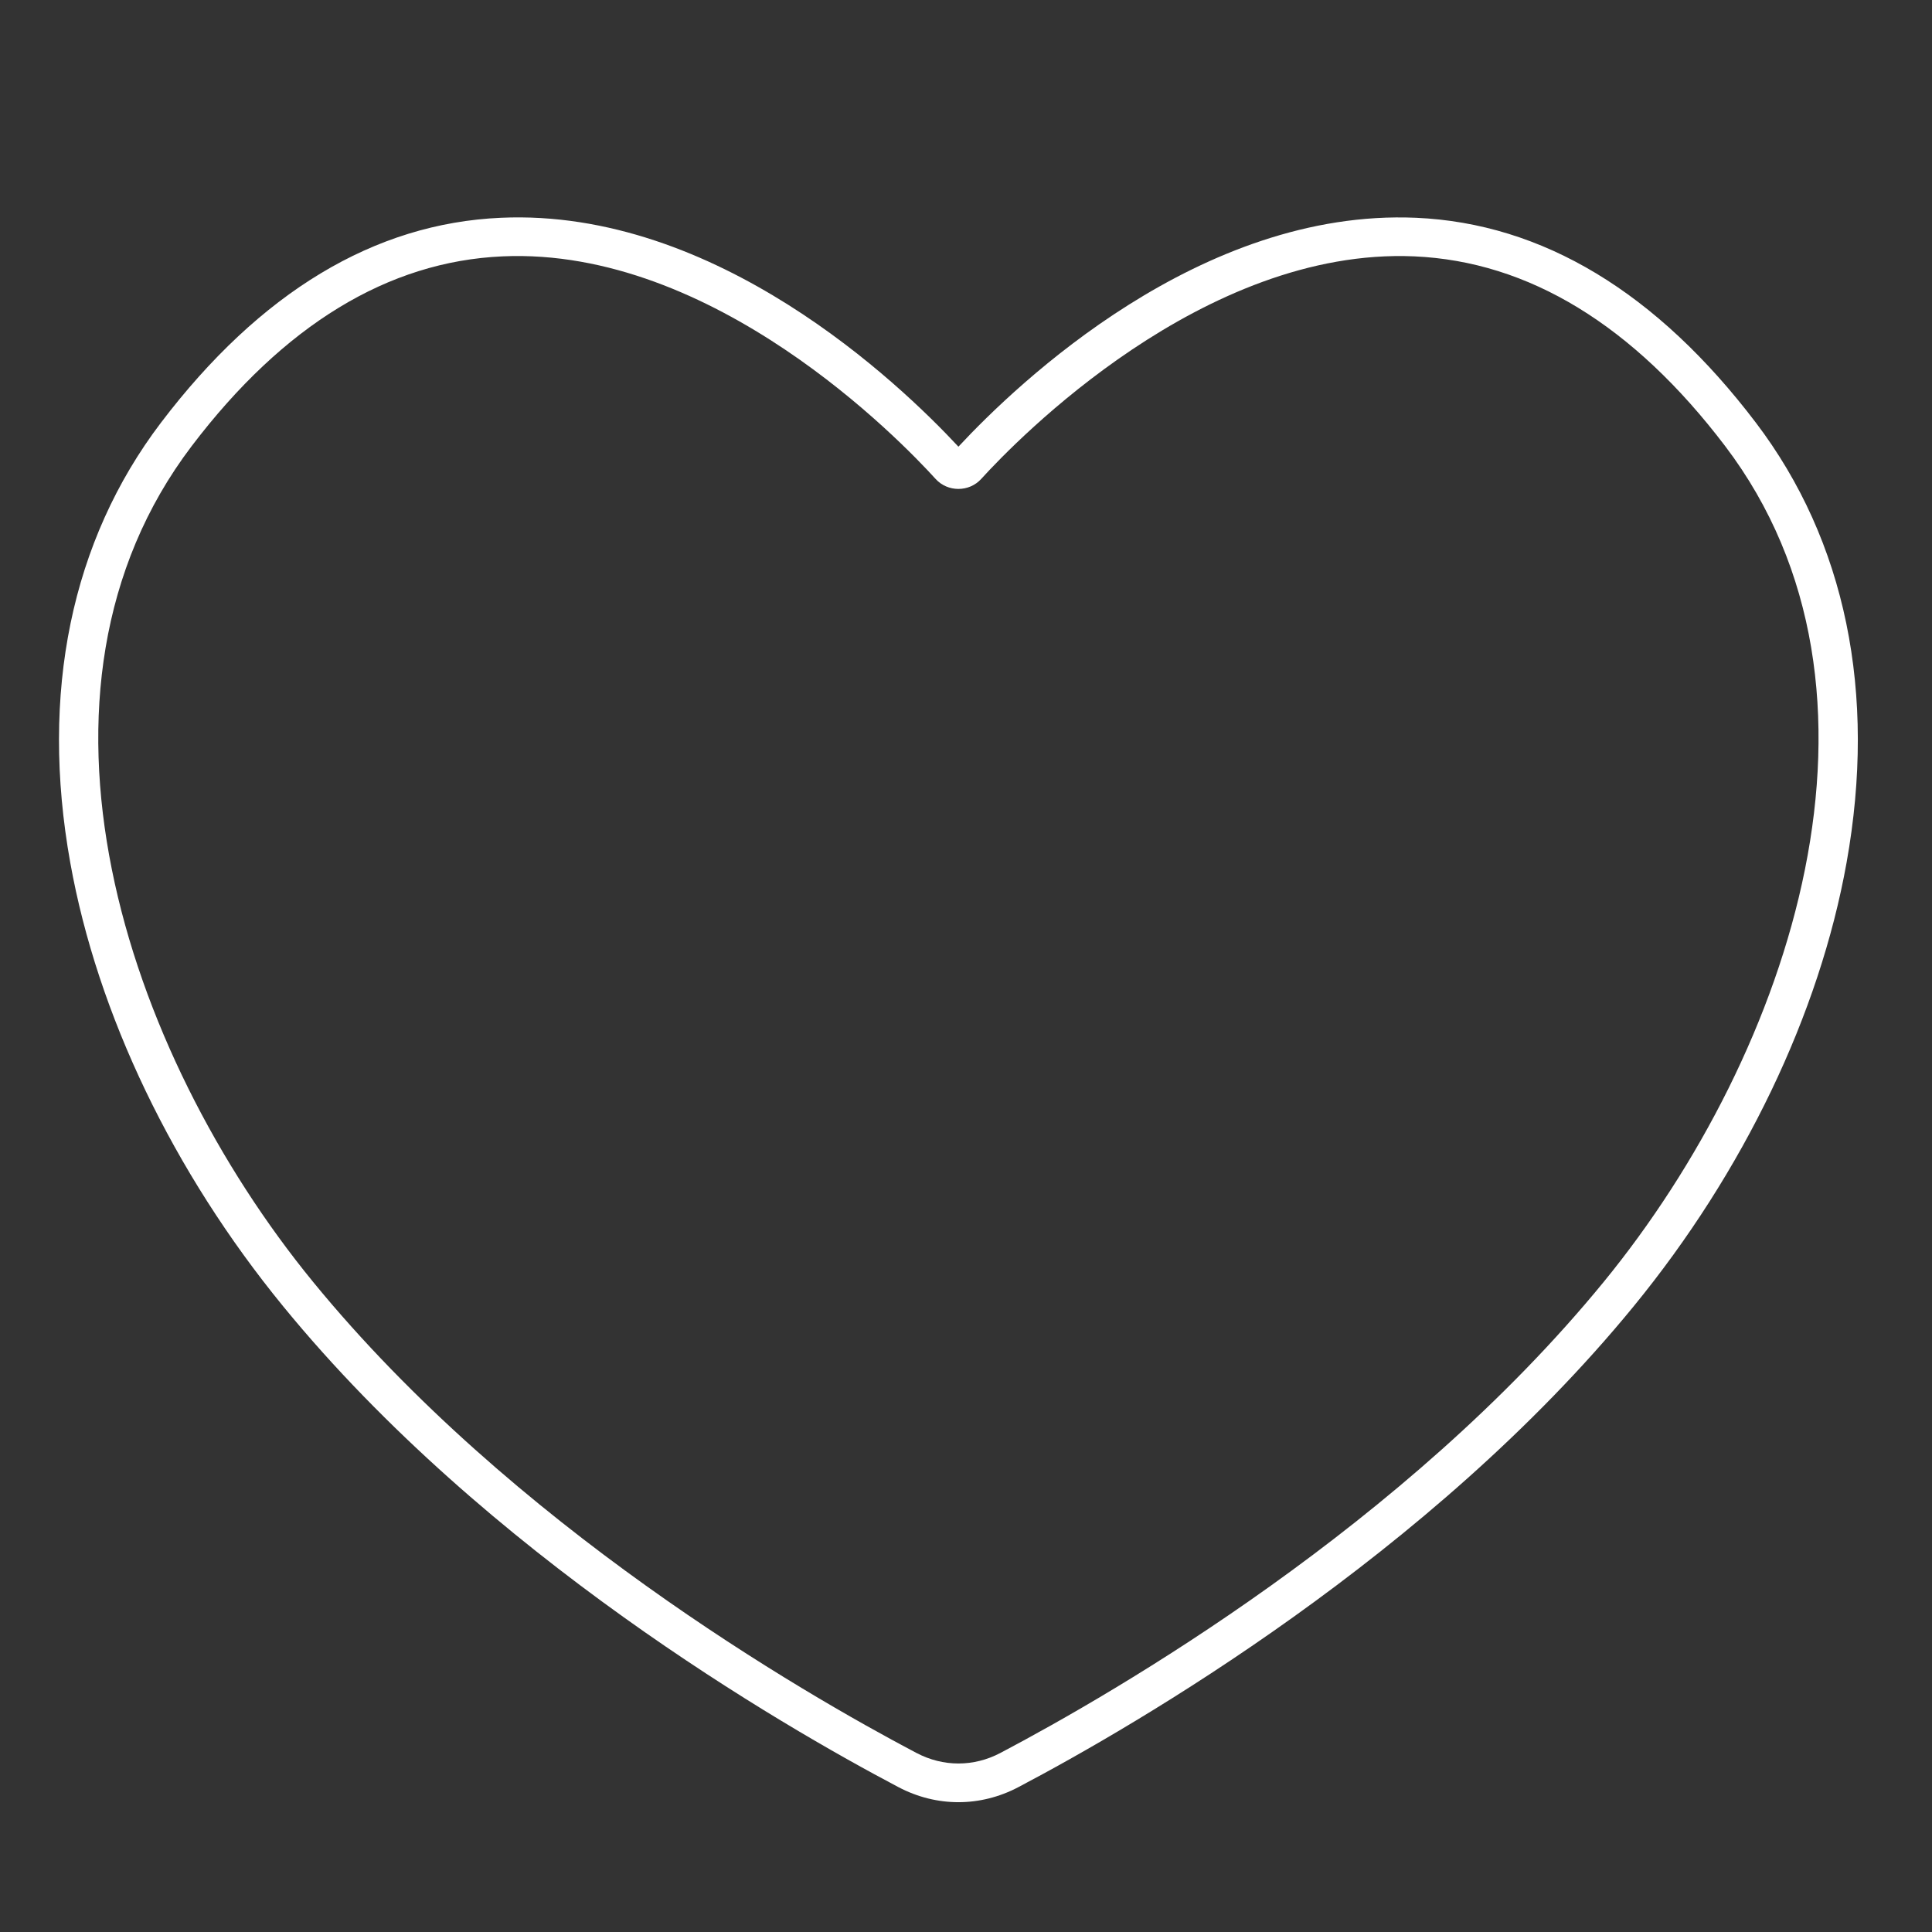 <svg viewBox="0 0 100 100" version="1.1" height="100" width="100" xmlns="http://www.w3.org/2000/svg" data-sanitized-data-name="Ebene 1" data-name="Ebene 1" id="Ebene_1">
  <rect x="0" y="0" width="100" height="100" fill="#333333" stroke="none"/>
  <path stroke-width="0" fill="#fff" d="M49.608,93.281c-1.058,0-2.116-.259-3.102-.778h0c-6.071-3.198-21.329-12.024-31.849-24.888-5.701-6.969-9.614-15.122-11.019-22.958-1.575-8.786.048-16.663,4.694-22.78,5.126-6.749,11.046-10.317,17.595-10.605,11.132-.498,20.605,8.543,23.681,11.848,3.076-3.305,12.528-12.327,23.681-11.848,6.549.288,12.469,3.856,17.594,10.605,4.646,6.117,6.27,13.995,4.694,22.78-1.405,7.835-5.318,15.99-11.019,22.958-10.521,12.862-25.777,21.689-31.849,24.888-.985.519-2.044.778-3.102.778ZM47.438,90.733c1.38.727,2.962.727,4.341,0,5.963-3.142,20.943-11.806,31.231-24.384,9.774-11.95,15.909-30.585,6.281-43.263-4.75-6.253-10.163-9.556-16.09-9.817-10.907-.474-20.589,9.513-22.414,11.521-.625.689-1.735.689-2.36,0-1.824-2.008-11.489-12.009-22.413-11.521-5.927.261-11.34,3.563-16.09,9.817-9.629,12.678-3.495,31.314,6.28,43.263,10.289,12.579,25.27,21.243,31.232,24.384h0Z"></path>
</svg>
